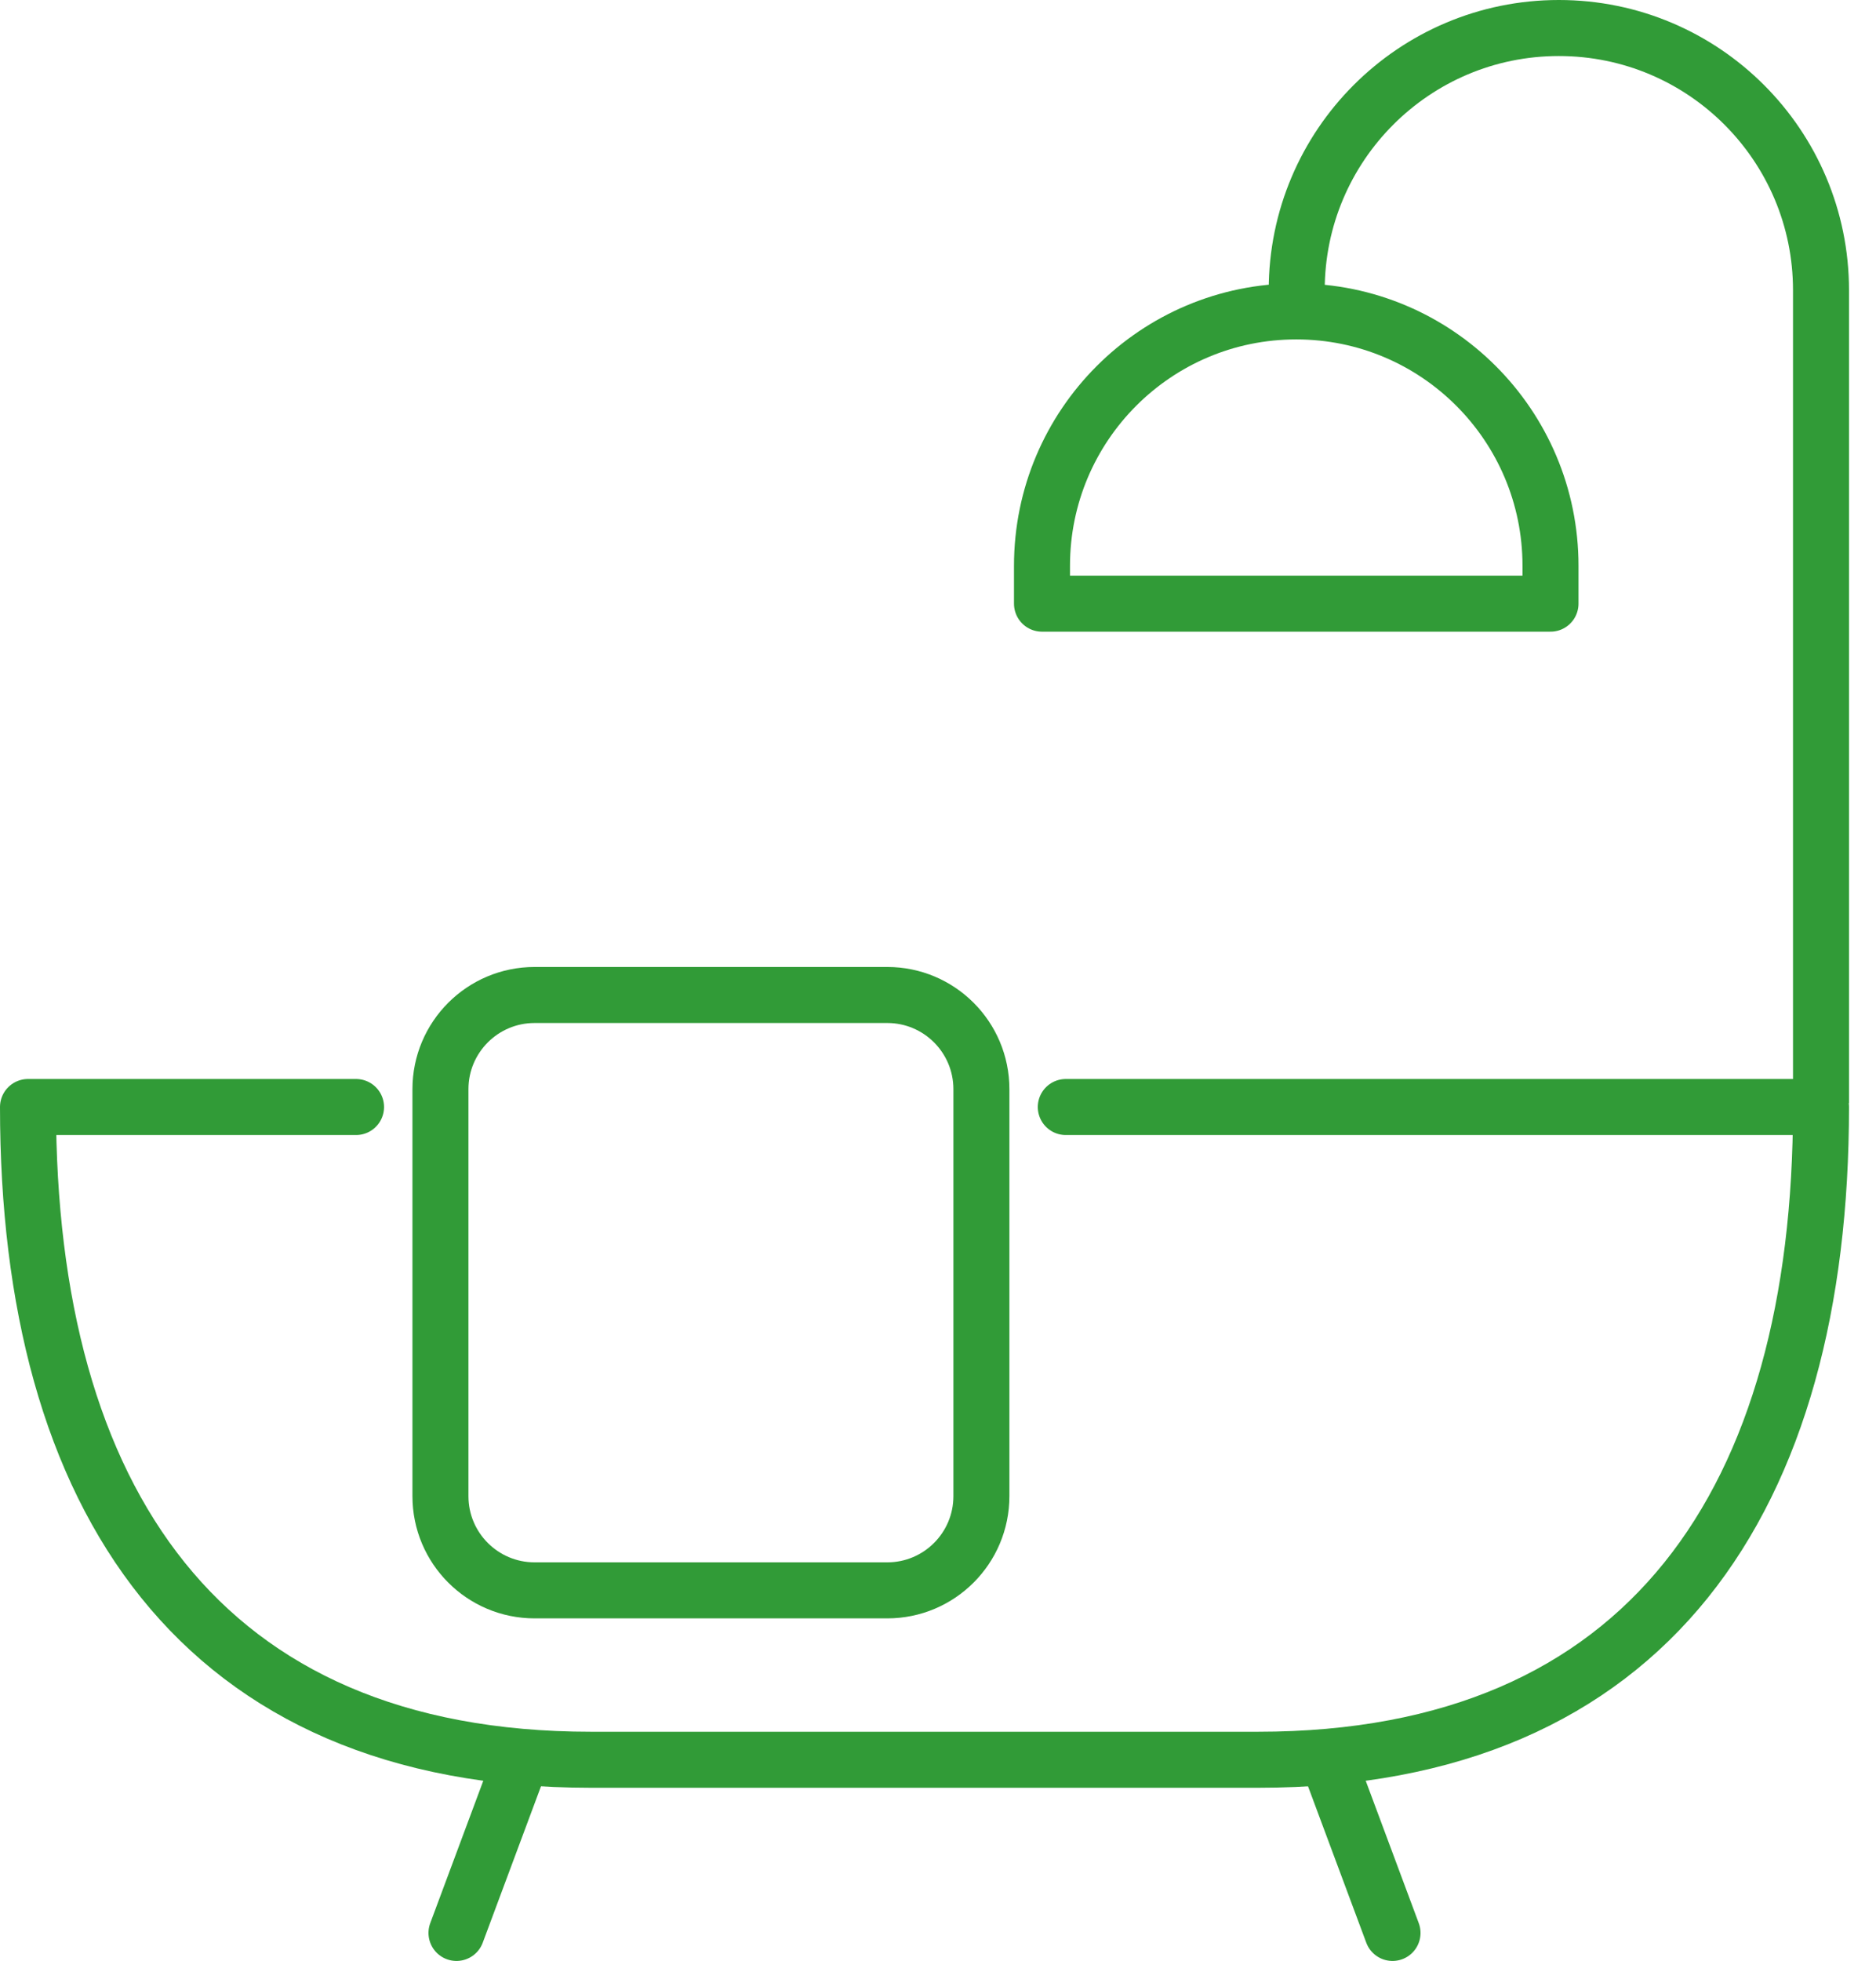 <?xml version="1.0" encoding="UTF-8"?>
<svg width="67px" height="70px" viewBox="0 0 67 70" version="1.1" xmlns="http://www.w3.org/2000/svg" xmlns:xlink="http://www.w3.org/1999/xlink">
    <title>Group 13</title>
    <g id="Design" stroke="none" stroke-width="1" fill="none" fill-rule="evenodd" stroke-linejoin="round">
        <g id="Services-We-Offer" transform="translate(-520, -666)" stroke="#319B37" stroke-width="2">
            <g id="Group-13" transform="translate(81, 667)">
                <g id="Group" transform="translate(440, 0)">
                    <path d="M37.064,38.517 L64.036,38.517 C64.036,52.482 57.892,61.818 43.927,61.818 L20.109,61.818 C6.144,61.818 0,52.482 0,38.517 L11.716,38.517" id="Stroke-1" stroke-linecap="round"></path>
                    <line x1="15.303" y1="68" x2="17.528" y2="62.03" id="Stroke-3" stroke-linecap="round"></line>
                    <line x1="48.733" y1="68" x2="46.508" y2="62.03" id="Stroke-5" stroke-linecap="round"></line>
                    <path d="M45.311,9.76 L45.311,9.362 C45.311,4.192 49.503,0 54.673,0 L54.673,0 C59.844,0 64.036,4.192 64.036,9.362 L64.036,38.382" id="Stroke-7"></path>
                    <path d="M45.295,10.116 L45.295,10.116 C40.28,10.116 36.214,14.182 36.214,19.197 L36.214,20.549 L54.375,20.549 L54.375,19.197 C54.375,14.182 50.31,10.116 45.295,10.116 Z" id="Stroke-9" stroke-linecap="round"></path>
                    <path d="M30.688,55.771 L18.093,55.771 C16.236,55.771 14.73,54.265 14.73,52.408 L14.73,37.881 C14.73,36.024 16.236,34.518 18.093,34.518 L30.688,34.518 C32.545,34.518 34.05,36.024 34.05,37.881 L34.05,52.408 C34.05,54.265 32.545,55.771 30.688,55.771 Z" id="Stroke-11" stroke-linecap="round"></path>
                </g>
            </g>
        </g>
    </g>
</svg>